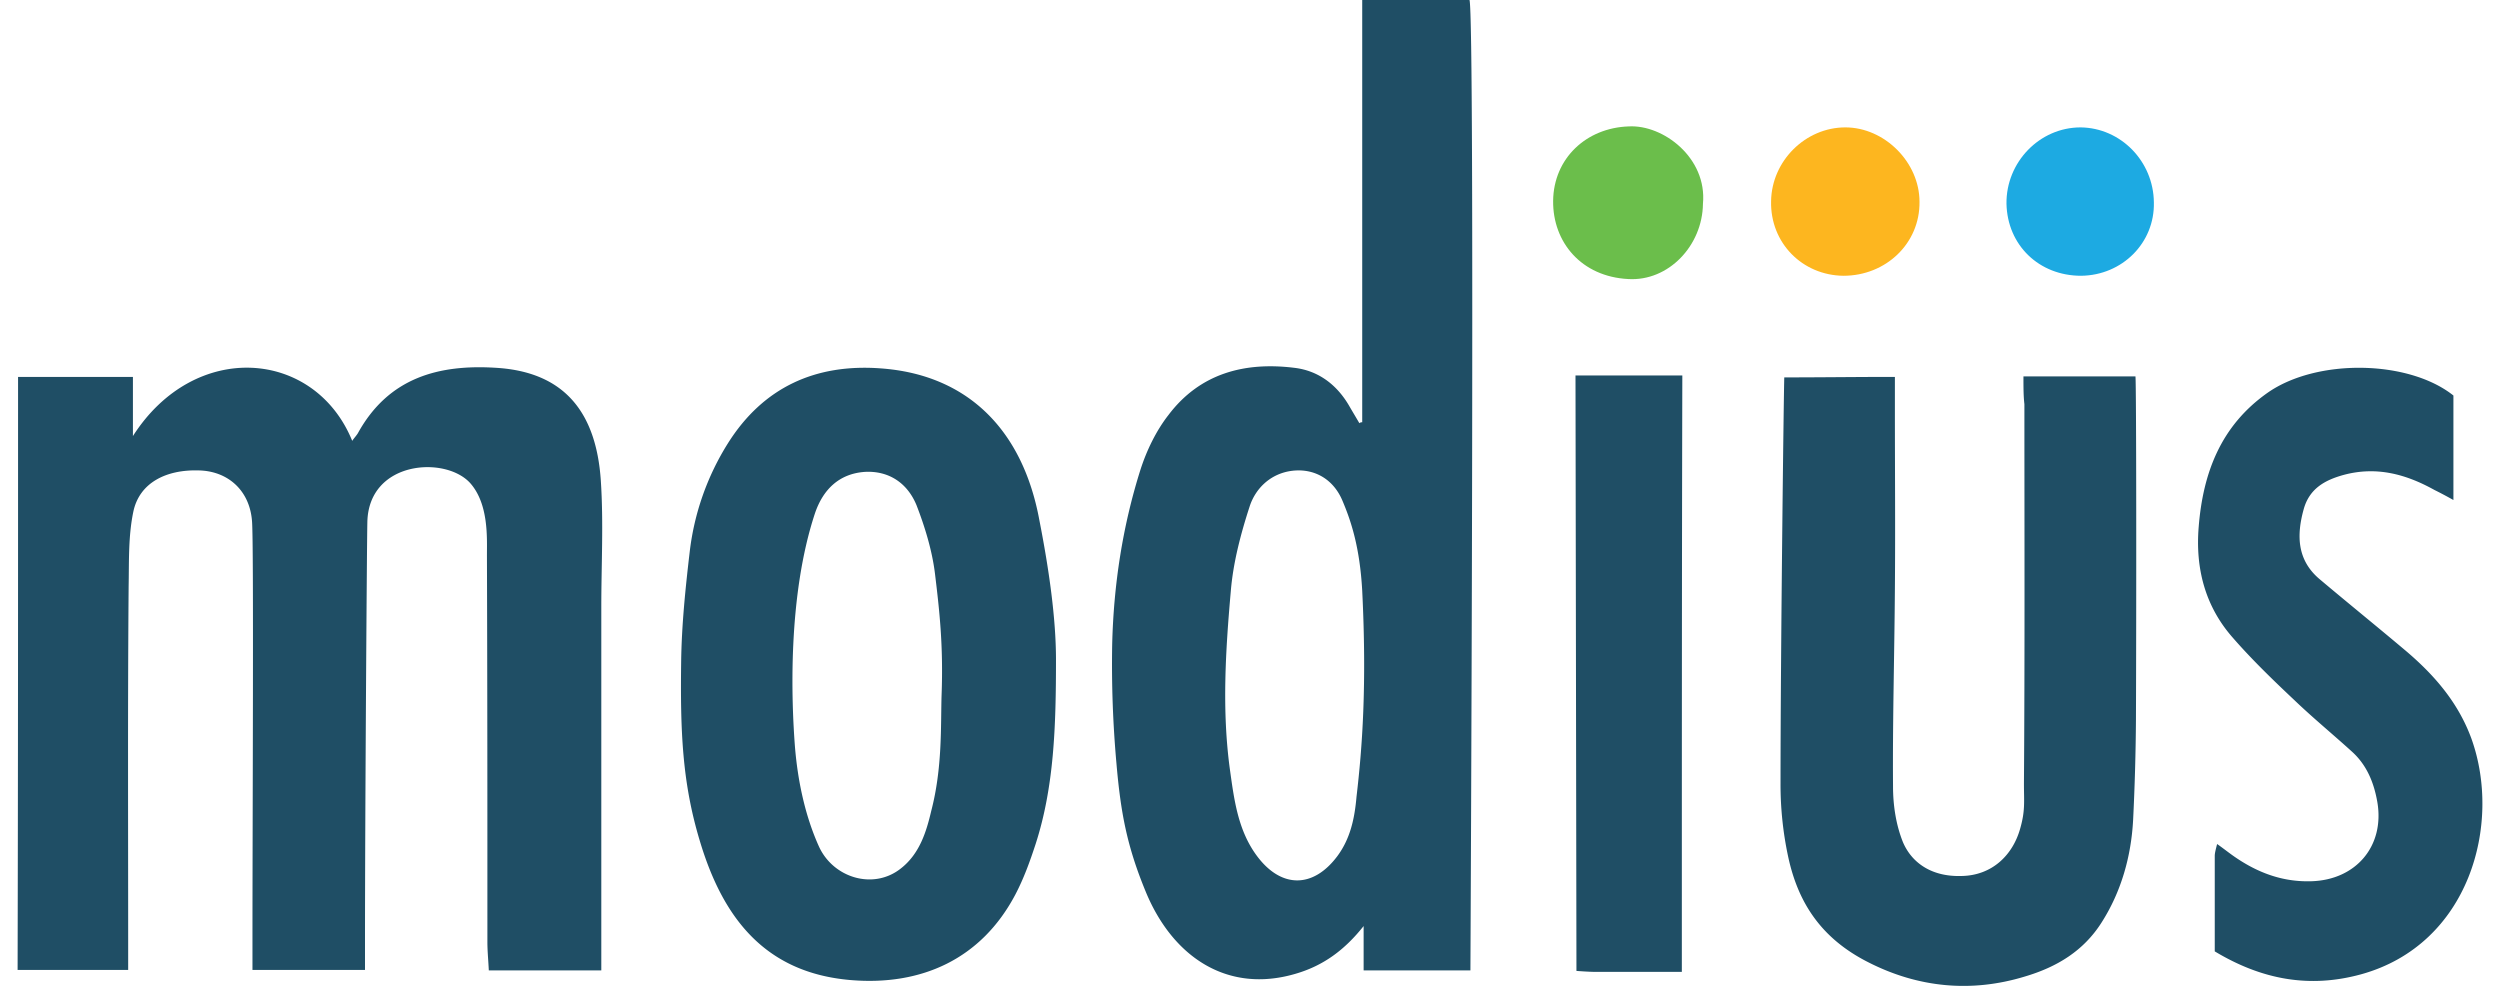 <svg xmlns="http://www.w3.org/2000/svg" width="71" height="28" fill="none" viewBox="0 0 71 28"><path fill="#1F4E65" d="M3.775 10.704v1.68c1.758-2.75 5.168-2.465 6.228.136.054-.081.12-.149.161-.217.873-1.585 2.309-1.964 3.946-1.856 1.893.122 2.82 1.233 2.953 3.198.08 1.192.014 2.398.014 3.59V27.56h-3.195c-.013-.284-.04-.542-.04-.813 0-3.658 0-7.317-.013-10.975 0-.488.053-1.45-.47-2.046-.698-.786-2.886-.65-2.926 1.098-.014.596-.067 8.428-.067 11.95v.773H7.17v-.84c0-3.483.04-11.3-.013-11.91-.068-.881-.698-1.423-1.517-1.437-.926-.027-1.678.353-1.852 1.165-.148.705-.121 1.423-.135 2.141-.027 3.36-.013 6.735-.013 10.095v.786H.5c.013-5.61.013-11.206.013-16.843h3.262ZM38.687 11.992V0h3.047c.16.501.026 27.56.026 27.56h-3.033V26.3c-.537.677-1.141 1.125-1.933 1.355-1.933.57-3.49-.474-4.255-2.33-.537-1.301-.711-2.25-.832-3.645a31.52 31.52 0 0 1-.121-3.374c.04-1.694.295-3.36.805-4.973.175-.542.443-1.098.792-1.545.9-1.192 2.175-1.517 3.584-1.341.671.081 1.195.474 1.544 1.07.094.163.201.339.295.502.013-.014.04-.027.08-.027Zm0 4.783c-.068-1.22-.31-1.965-.564-2.561-.282-.664-.886-.949-1.53-.827-.55.108-.94.502-1.101.99-.255.785-.47 1.598-.537 2.411-.148 1.68-.255 3.374-.027 5.054.121.867.228 1.748.779 2.48.684.908 1.584.908 2.268 0 .376-.502.497-1.084.55-1.694.162-1.382.296-3.143.162-5.853ZM29.99 18.74c0 1.897-.054 3.605-.578 5.23-.16.489-.335.976-.577 1.437-.966 1.83-2.67 2.602-4.698 2.425-2.443-.216-3.624-1.802-4.268-3.97-.497-1.653-.55-3.116-.524-5.08.014-1.03.121-2.074.242-3.104a7.405 7.405 0 0 1 1.087-3.09c1.007-1.598 2.497-2.262 4.336-2.126 2.47.176 4.04 1.748 4.51 4.322.268 1.368.47 2.764.47 3.957Zm-3.249 1.003c.054-1.436-.067-2.452-.188-3.455-.08-.65-.282-1.314-.523-1.938-.255-.623-.779-.989-1.477-.948-.724.054-1.18.501-1.409 1.179-.778 2.357-.671 5.311-.564 6.666.08.935.282 1.91.671 2.778.403.908 1.557 1.26 2.336.637.537-.42.725-1.057.859-1.626.322-1.233.268-2.412.295-3.293ZM57.466 10.69h3.181c.027.218.027 6.694.014 9.743a67.055 67.055 0 0 1-.08 2.846c-.055 1.043-.337 2.046-.9 2.926-.51.8-1.262 1.26-2.188 1.532-1.517.46-3.02.311-4.43-.407-1.342-.677-2-1.694-2.281-3.008a9.791 9.791 0 0 1-.215-2.073c0-3.7.094-11.355.107-11.531 1.047 0 2.054-.014 3.141-.014v.935c0 1.694.014 3.388 0 5.082-.013 1.87-.067 3.74-.053 5.61 0 .528.08 1.083.281 1.585.242.569.792.989 1.665.962.859-.014 1.45-.583 1.664-1.342.148-.515.108-.759.108-1.287.026-3.59.013-7.181.013-10.772-.027-.23-.027-.474-.027-.786ZM62.899 27.019v-2.71c0-.081.026-.176.067-.339.174.122.309.23.443.325.67.475 1.396.76 2.241.732 1.262-.04 2.08-1.003 1.866-2.25-.094-.541-.295-1.043-.711-1.422-.55-.501-1.114-.962-1.651-1.477-.618-.582-1.235-1.179-1.785-1.816-.752-.88-1.02-1.937-.927-3.089.121-1.545.631-2.886 1.96-3.82 1.396-.976 4-.936 5.275.08v2.968a11.312 11.312 0 0 0-.537-.285c-.805-.447-1.637-.677-2.564-.433-.55.149-.993.393-1.154.989-.201.732-.188 1.436.457 1.978.805.678 1.624 1.341 2.429 2.019.819.691 1.503 1.477 1.88 2.507.872 2.425-.055 5.84-3.128 6.693-1.477.407-2.832.15-4.161-.65ZM47.764 27.601h-2.47c-.174 0-.523-.027-.523-.027l-.027-16.91h3.034c-.014 5.65-.014 11.246-.014 16.937Z"/><path fill="#6BBE4B" d="M48.364 5.785c-.013 1.192-.98 2.208-2.12 2.14-1.33-.067-2.148-1.043-2.135-2.222.014-1.205.94-2.073 2.148-2.113.98-.054 2.228.894 2.107 2.195Z"/><path fill="#1DAAE2" d="M59.104 7.832c-1.195 0-2.094-.867-2.12-2.046-.014-1.179.939-2.168 2.106-2.168 1.141.014 2.067.962 2.08 2.127.028 1.152-.898 2.074-2.066 2.087Z"/><path fill="#FDB61F" d="M52.353 7.832c-1.168-.013-2.08-.935-2.054-2.114.014-1.151.98-2.1 2.108-2.1 1.114 0 2.107.99 2.107 2.114.014 1.179-.953 2.1-2.161 2.1Z"/></svg>